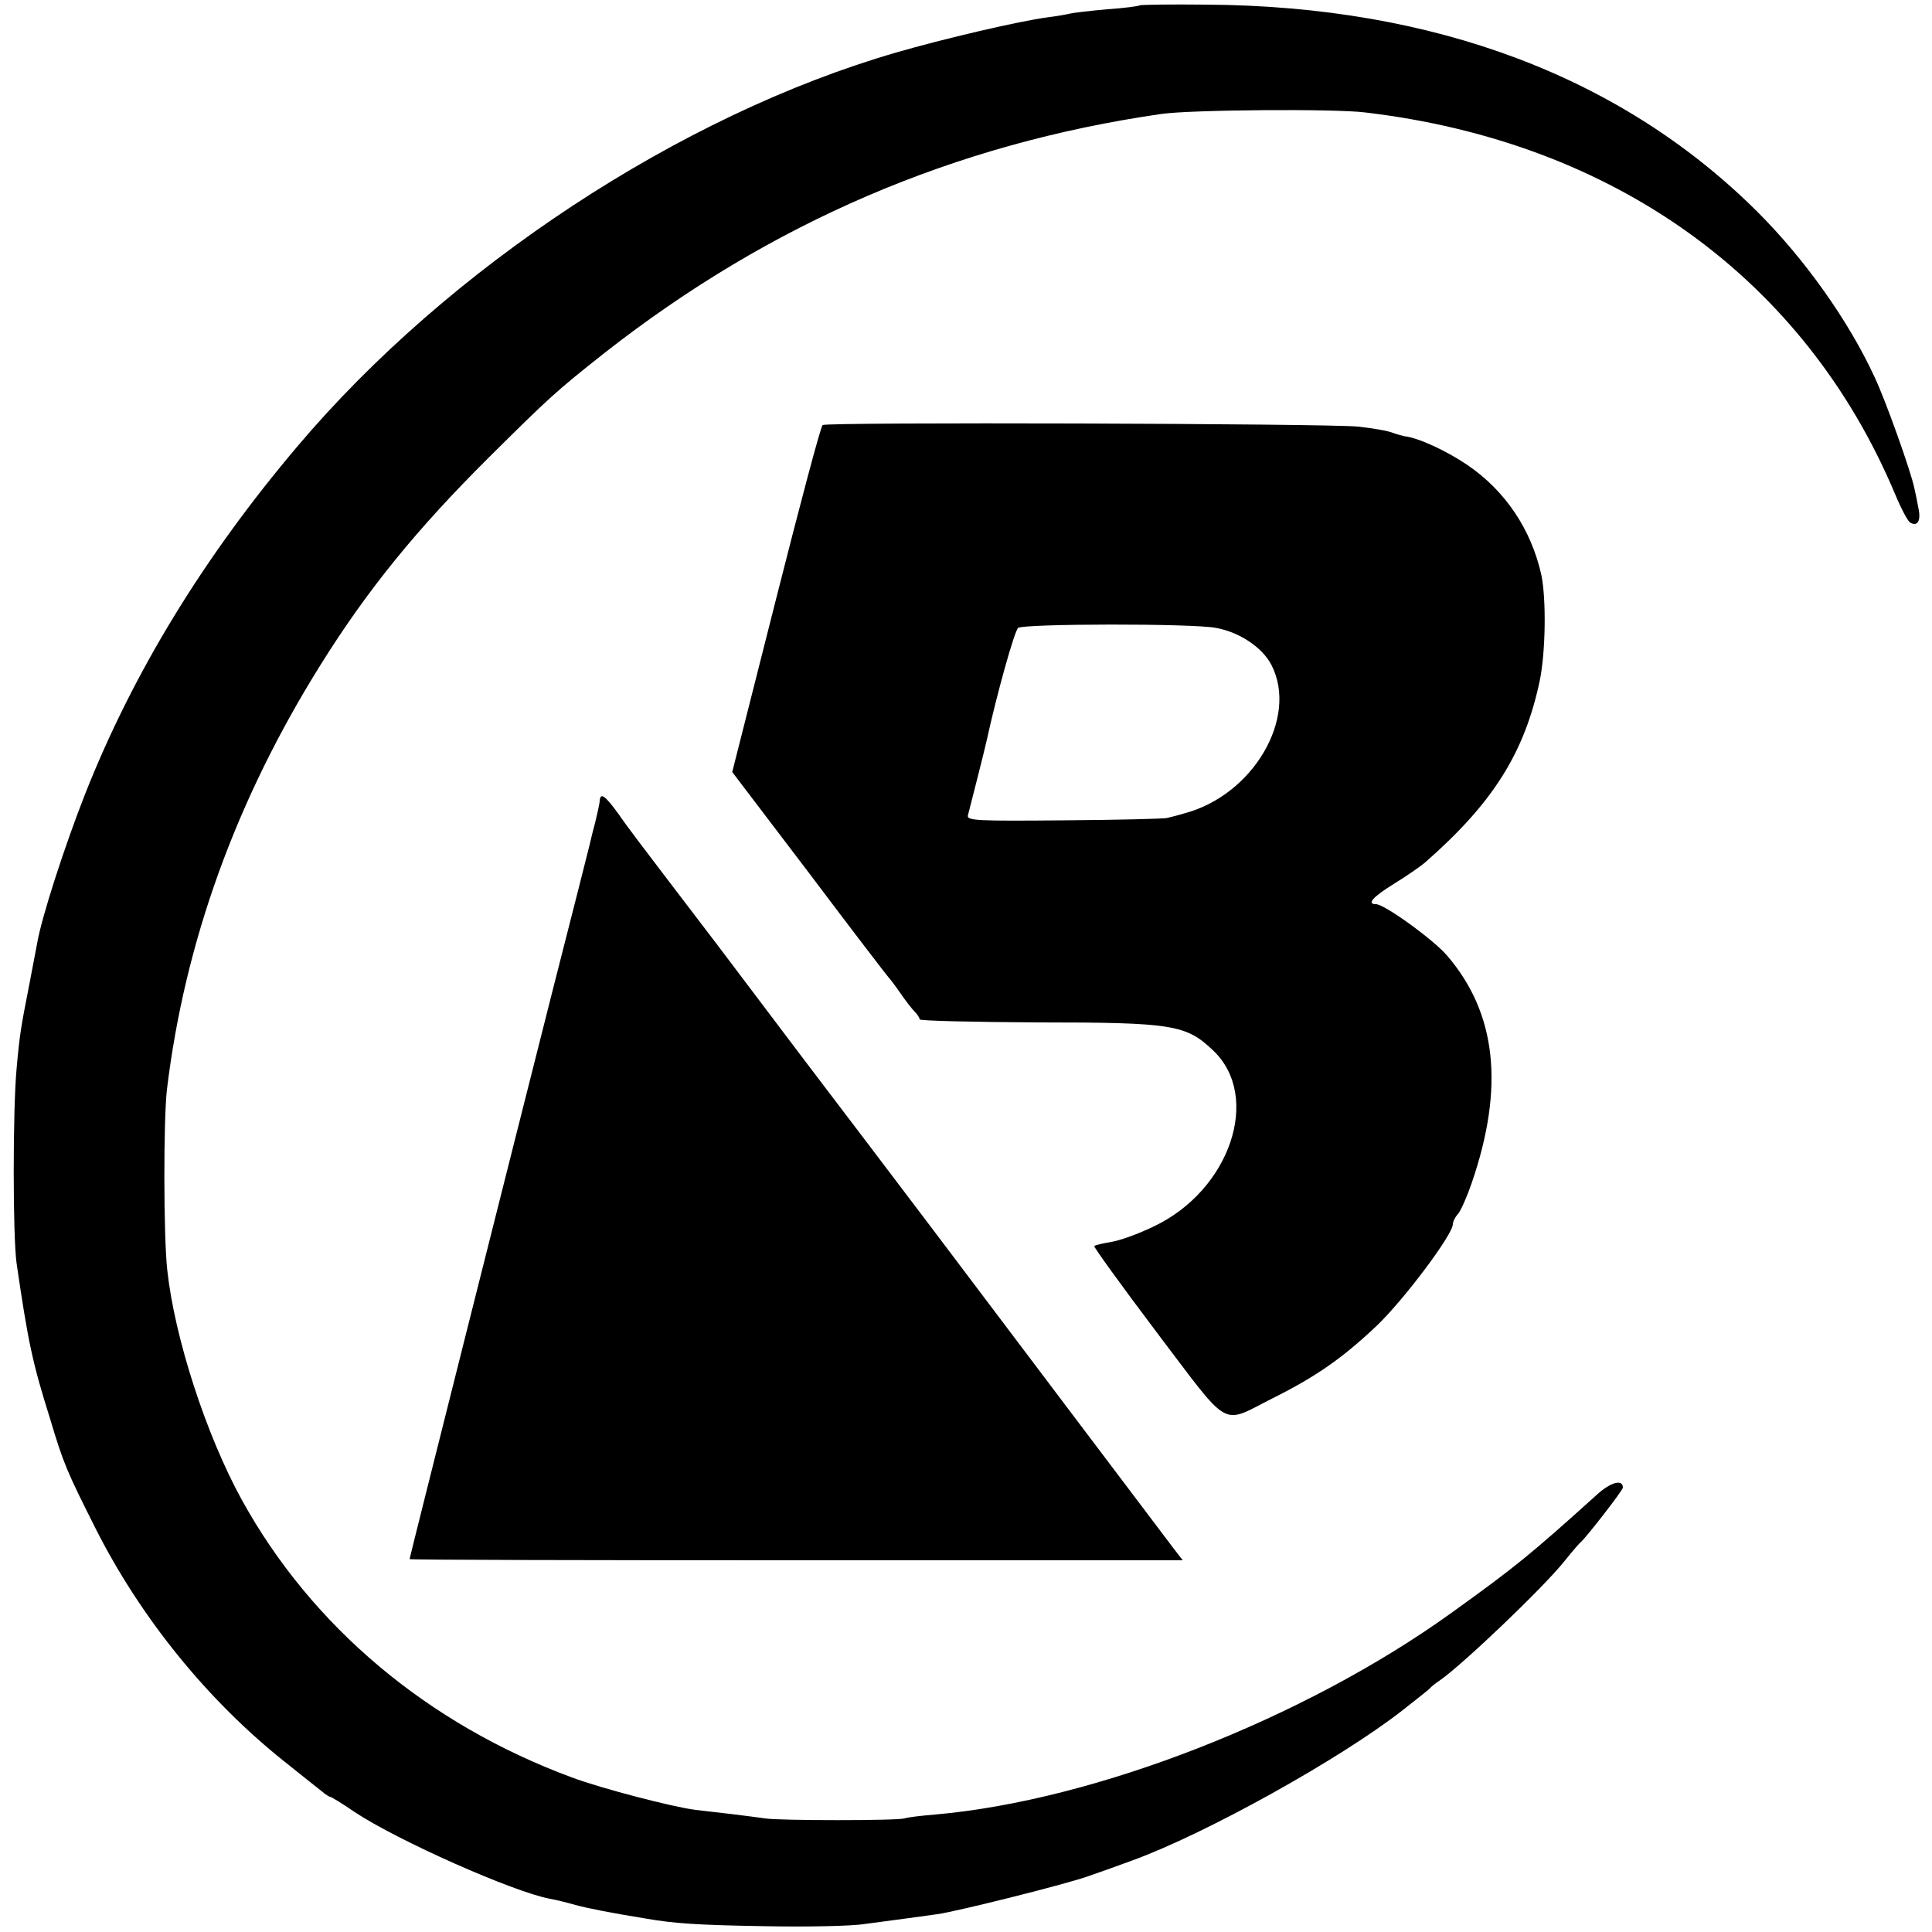 <svg version="1" xmlns="http://www.w3.org/2000/svg" width="666.667" height="666.667" viewBox="0 0 500 500"><path d="M294.9 1.4c-.2.2-4 .7-8.4 1-4.4.4-8.7.9-9.5 1.1-.8.2-3.5.7-6 1-7.4 1-26.7 5.5-39.1 9.1-55.9 16.2-115.9 55.7-155 102-24.2 28.6-42.4 58.4-54.8 89.7-5.5 14-11.4 32.3-12.5 38.9-.3 1.5-1.2 6.3-2 10.5-2.2 11.2-2.5 12.9-3.3 21.8-1 10.6-1 43.6 0 50.5 3 20.5 4.1 25.7 8.7 40.3 3.4 11.4 4.3 13.5 11.7 28.2 11.7 23.2 29.1 44.7 49.3 60.7 4.1 3.3 8.3 6.6 9.3 7.4.9.8 1.9 1.4 2.1 1.4.3 0 3.1 1.7 6.3 3.9 11.3 7.5 41.1 20.7 50.6 22.5 1.2.2 4.2.9 6.6 1.6 3.8 1 9 2 18.1 3.5 7.5 1.3 13.3 1.7 31 2 10.7.2 22.4 0 26-.6 3.6-.5 8.3-1.1 10.5-1.4 2.2-.3 5.8-.8 8-1.1 5.2-.7 34.6-8.1 39.3-9.9 2.1-.7 7.1-2.5 11.2-4 19-6.9 53.9-26.3 70-38.9 3.6-2.8 6.7-5.3 7-5.6.3-.4 1.4-1.3 2.6-2.1 5.7-3.9 26.8-24 32.3-30.9 2-2.5 3.9-4.7 4.3-5 1.3-1.1 10.8-13.3 10.8-14 0-2.3-3.2-1.4-6.7 1.8-17.3 15.6-21.1 18.7-37.8 30.7-38.1 27.4-92.3 48.5-133.5 52.1-3.6.3-7.1.7-7.9 1-1.8.6-32.6.6-36.1 0-1.4-.2-5.2-.7-8.5-1.1-3.3-.4-7.6-.9-9.5-1.1-6.1-.8-24.2-5.5-32-8.4-37.3-13.8-67.3-39-85.4-71.8-9.3-16.9-17.4-42-19.3-59.4-1-8.8-1-39.1-.1-46.8 4.6-38.2 17.9-75 39.8-110 12.1-19.4 24.9-35.1 43.4-53.5 15.9-15.8 17.7-17.4 30.1-27.2 43-33.7 90.6-54.1 144-61.8 7.3-1.1 44.9-1.4 52.8-.4 64.5 7.6 113.8 43.1 137.2 98.9 1.5 3.6 3.2 6.8 3.8 7.2 1.9 1.2 2.9-.4 2.2-3.6-.3-1.7-.8-4.2-1.1-5.4-.9-4.3-7.4-22.6-10.3-28.7-6.7-14.5-18-30.4-30.2-42.6-35.1-35-83.6-53.3-142.5-53.7-9.4-.1-17.3 0-17.5.2z"/><path d="M212.9 110c-.5.3-5.9 20.7-12.1 45.2l-11.3 44.6 20 26.3c10.9 14.5 20.2 26.6 20.5 26.9.3.3 1.7 2.1 3 4s3 4.1 3.7 4.8c.7.7 1.3 1.6 1.3 2 0 .4 13.8.7 30.8.8 34.8 0 38.2.6 45.2 7.3 12.5 11.9 4.4 36.1-15.4 45.5-3.9 1.9-8.9 3.7-11 4-2.2.4-4.2.8-4.4 1.1-.2.2 7.1 10.3 16.3 22.5 19.2 25.3 16.3 23.7 29.8 16.9 11.4-5.7 18.1-10.4 27-18.8 7.1-6.8 19.7-23.6 19.7-26.3 0-.6.6-1.9 1.4-2.7.7-.9 2.3-4.5 3.5-8 8.5-24.8 6.4-43.9-6.4-58.8-3.5-4.1-16.2-13.3-18.4-13.3-2.5 0-.8-1.9 4.7-5.3 3.1-1.9 6.7-4.4 7.9-5.4 17.6-15.4 25.8-28.3 29.8-47.2 1.5-7.4 1.7-21 .4-27.3-2.6-11.7-9.3-21.8-19.2-28.5-5.3-3.6-12.6-7-16.2-7.4-.5-.1-2-.5-3.1-.9-1.2-.5-5.2-1.2-9-1.6-8.1-.8-137.2-1.2-138.5-.4zm101.8 52.5c6.1 1.1 12.1 5.1 14.4 9.7 6.9 13.6-4.8 33.6-22.6 38.3-1.6.5-3.7 1-4.5 1.2-.8.2-12.9.5-26.7.6-22.3.2-25.2.1-24.8-1.3.5-1.9 4.6-18 5-20 2.3-10.6 7-27.7 8-28.5 1.4-1.1 45.1-1.2 51.2 0zM155.2 207.2c0 .7-.6 3.3-1.2 5.8-.7 2.5-1.3 5.2-1.5 6-.2.8-4.4 17.5-9.4 37-11.9 47-37.1 147.1-37.1 147.5 0 .2 45 .3 100 .3h100.1l-2.4-3.1c-3.8-5-48.7-64.5-62.8-83.2-7.1-9.4-21.9-28.9-33-43.5-11-14.6-21-27.8-22.2-29.4-1.2-1.6-6.7-8.8-12.2-16-5.5-7.2-11.6-15.2-13.4-17.9-3.5-4.8-4.7-5.7-4.9-3.5z"/></svg>